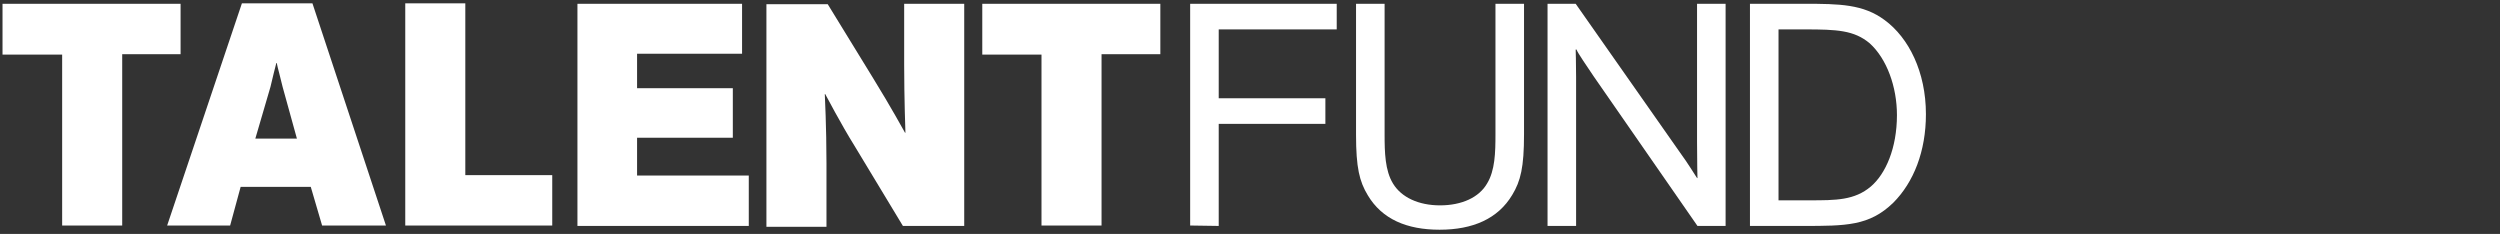 <?xml version="1.0" encoding="utf-8"?>
<!-- Generator: Adobe Illustrator 23.0.4, SVG Export Plug-In . SVG Version: 6.00 Build 0)  -->
<svg version="1.1" id="Layer_1" xmlns="http://www.w3.org/2000/svg" xmlns:xlink="http://www.w3.org/1999/xlink" x="0px" y="0px"
	 viewBox="0 0 595.3 55.7" style="enable-background:new 0 0 595.3 55.7;" xml:space="preserve">
<rect x="0" y="0" width="595.3" height="55.7" fill="#333333" stroke="none"/>
<style type="text/css">
	.st0{fill:#FFFFFF;}
	.st1{fill:none;}
</style>
<g>
	<path id="XMLID_418_" class="st0" d="M0.6,0.9H43v12H29.1v40.8H14.8V13H0.6V0.9z"/>
	<path id="XMLID_411_" class="st0" d="M54.8,53.7h-15L57.6,0.8h16.8l17.5,52.9H76.7L74,44.5H57.3L54.8,53.7z M67.3,20.7
		c-0.4-1.8-1.2-4.6-1.4-5.7h-0.1c-0.3,1.2-0.9,3.5-1.4,5.7L60.8,33h9.9L67.3,20.7z"/>
	<path id="XMLID_406_" class="st0" d="M110.8,0.9v40.8h20.7v12H96.5V0.8h14.3L110.8,0.9L110.8,0.9z"/>
	<path id="XMLID_401_" class="st0" d="M151.7,12.7V21h22.8v11.8h-22.8v9h26.6v12h-40.8V0.9h39.2v11.9h-25V12.7z"/>
	<path id="XMLID_396_" class="st0" d="M207.9,18.6c4.2,6.8,7.6,13,7.6,13h0.1c0,0-0.3-8.2-0.3-16.1V0.9h14.3v52.9h-14.6l-11.6-19.2
		c-3-4.8-6.9-12.2-6.9-12.2h-0.1c0,0,0.4,7.9,0.4,16.4V54h-14.3V1h14.6L207.9,18.6z"/>
	<path id="XMLID_390_" class="st0" d="M233.9,0.9h42.4v12h-14v40.8H248V13h-14.1L233.9,0.9L233.9,0.9z"/>
	<path id="XMLID_384_" class="st0" d="M283.4,53.7V0.9h34.9V7h-28.1v16.4h25.4v6.1h-25.4v24.3L283.4,53.7L283.4,53.7z"/>
	<path id="XMLID_378_" class="st0" d="M325.7,46.5c-2-3.3-2.8-6.6-2.8-14.4V0.9h6.8V32c0,4.3,0.1,8.6,2,11.7c2,3.3,6.1,5.2,11.2,5.2
		c5.2,0,9.3-1.9,11.2-5.2c1.9-3.1,2-7.4,2-11.7V0.9h6.8V32c0,7.8-0.8,11.1-2.8,14.4c-3.4,5.7-9.4,8.3-17.3,8.3
		C335,54.7,329.1,52.2,325.7,46.5z"/>
	<path id="XMLID_372_" class="st0" d="M400.1,36.4c1.7,2.3,3.6,5.4,4,6h0.1c0,0-0.1-3.9-0.1-8.6V0.9h6.8v52.9h-6.7l-24.7-35.6
		c-1.4-2.1-3.9-5.7-4.1-6.4h-0.2c0,0,0.1,3.4,0.1,6.5v35.5h-6.8V0.9h6.7L400.1,36.4z"/>
	<path id="XMLID_363_" class="st0" d="M416.7,53.7V0.9h12.9c8.5,0,14.1,0.1,19.2,3.9c5.7,4.2,9.8,12.3,9.8,22.4
		c0,8.8-2.9,16.2-7.8,21.1c-5.7,5.5-11.2,5.5-21.5,5.5H416.7z M423.5,47.7h7.3c6.4,0,10.8,0,14.7-3.3c3.5-3,6.2-9.1,6.2-17
		c0-6.7-2.4-13.4-6.5-17.1c-3.7-3.1-7.8-3.3-15.4-3.3h-6.3v40.7H423.5z"/>
</g>
<rect x="-68" y="-71.4" class="st1" width="595.3" height="198.4"/>
</svg>
